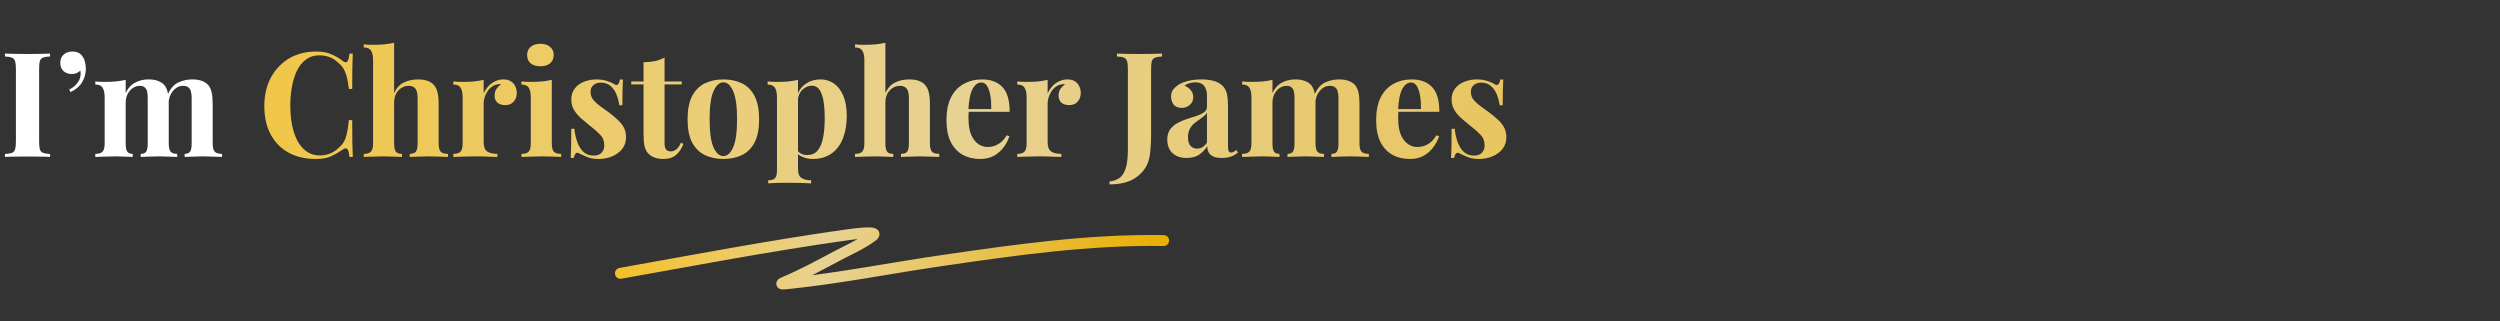 <svg xmlns="http://www.w3.org/2000/svg" width="685" height="88" viewBox="0 0 685 88" fill="none"><rect x="0" y="0" width="685" height="88" fill="#333333" stroke="none"/><path d="M13.72 14.68V15.48C12.867 15.507 12.213 15.613 11.76 15.8C11.333 15.96 11.053 16.28 10.92 16.76C10.787 17.213 10.72 17.933 10.72 18.92V38.76C10.72 39.72 10.787 40.44 10.92 40.92C11.08 41.4 11.373 41.72 11.8 41.88C12.227 42.04 12.867 42.147 13.72 42.2V43C13 42.947 12.093 42.92 11 42.92C9.907 42.893 8.8 42.88 7.68 42.88C6.373 42.88 5.16 42.893 4.04 42.92C2.947 42.92 2.053 42.947 1.36 43V42.2C2.213 42.147 2.853 42.04 3.28 41.88C3.707 41.72 3.987 41.4 4.12 40.92C4.28 40.44 4.36 39.72 4.36 38.76V18.92C4.36 17.933 4.28 17.213 4.12 16.76C3.987 16.28 3.693 15.96 3.24 15.8C2.813 15.613 2.187 15.507 1.36 15.48V14.68C2.053 14.707 2.947 14.733 4.04 14.76C5.16 14.787 6.373 14.8 7.68 14.8C8.8 14.8 9.907 14.787 11 14.76C12.093 14.733 13 14.707 13.72 14.68ZM19.799 14.12C20.466 14.12 21.039 14.24 21.519 14.48C21.999 14.72 22.372 15.067 22.639 15.52C22.932 15.893 23.146 16.387 23.279 17C23.439 17.613 23.519 18.227 23.519 18.84C23.519 20.173 23.172 21.413 22.479 22.56C21.812 23.68 20.759 24.573 19.319 25.24L18.959 24.52C19.706 24.2 20.372 23.707 20.959 23.04C21.546 22.373 21.892 21.693 21.999 21C22.132 20.413 22.132 19.853 21.999 19.32C21.412 19.96 20.639 20.28 19.679 20.28C18.746 20.28 17.986 20.013 17.399 19.48C16.812 18.92 16.519 18.16 16.519 17.2C16.519 16.267 16.826 15.52 17.439 14.96C18.079 14.4 18.866 14.12 19.799 14.12ZM40.636 21.76C41.756 21.76 42.663 21.907 43.356 22.2C44.05 22.467 44.61 22.84 45.036 23.32C45.463 23.827 45.77 24.493 45.956 25.32C46.143 26.12 46.236 27.187 46.236 28.52V39.28C46.236 40.4 46.41 41.16 46.756 41.56C47.103 41.96 47.703 42.16 48.556 42.16V43C48.076 42.973 47.343 42.947 46.356 42.92C45.396 42.867 44.45 42.84 43.516 42.84C42.556 42.84 41.61 42.867 40.676 42.92C39.743 42.947 39.036 42.973 38.556 43V42.16C39.276 42.16 39.77 41.96 40.036 41.56C40.33 41.16 40.476 40.4 40.476 39.28V26.84C40.476 26.173 40.423 25.6 40.316 25.12C40.21 24.613 39.996 24.227 39.676 23.96C39.383 23.667 38.93 23.52 38.316 23.52C37.623 23.52 36.983 23.72 36.396 24.12C35.81 24.52 35.33 25.08 34.956 25.8C34.61 26.493 34.436 27.28 34.436 28.16V39.28C34.436 40.4 34.583 41.16 34.876 41.56C35.17 41.96 35.663 42.16 36.356 42.16V43C35.93 42.973 35.263 42.947 34.356 42.92C33.476 42.867 32.57 42.84 31.636 42.84C30.623 42.84 29.583 42.867 28.516 42.92C27.45 42.947 26.65 42.973 26.116 43V42.16C27.05 42.16 27.703 41.96 28.076 41.56C28.476 41.16 28.676 40.4 28.676 39.28V26.68C28.676 25.48 28.49 24.6 28.116 24.04C27.77 23.453 27.103 23.16 26.116 23.16V22.32C26.97 22.4 27.796 22.44 28.596 22.44C29.716 22.44 30.756 22.4 31.716 22.32C32.703 22.213 33.61 22.067 34.436 21.88V25.48C35.076 24.147 35.943 23.2 37.036 22.64C38.13 22.053 39.33 21.76 40.636 21.76ZM52.676 21.76C53.796 21.76 54.703 21.907 55.396 22.2C56.09 22.467 56.65 22.84 57.076 23.32C57.503 23.827 57.81 24.493 57.996 25.32C58.183 26.12 58.276 27.187 58.276 28.52V39.28C58.276 40.4 58.463 41.16 58.836 41.56C59.236 41.96 59.903 42.16 60.836 42.16V43C60.33 42.973 59.57 42.947 58.556 42.92C57.543 42.867 56.543 42.84 55.556 42.84C54.596 42.84 53.65 42.867 52.716 42.92C51.783 42.947 51.076 42.973 50.596 43V42.16C51.316 42.16 51.81 41.96 52.076 41.56C52.37 41.16 52.516 40.4 52.516 39.28V26.84C52.516 26.173 52.45 25.6 52.316 25.12C52.21 24.613 51.983 24.227 51.636 23.96C51.316 23.667 50.81 23.52 50.116 23.52C49.423 23.52 48.783 23.733 48.196 24.16C47.61 24.587 47.13 25.16 46.756 25.88C46.41 26.6 46.223 27.4 46.196 28.28L45.996 25.84C46.716 24.24 47.663 23.16 48.836 22.6C50.036 22.04 51.316 21.76 52.676 21.76Z" fill="white"></path><path d="M86.583 14.12C88.343 14.12 89.783 14.387 90.903 14.92C92.05 15.427 93.063 16.027 93.943 16.72C94.477 17.12 94.876 17.173 95.143 16.88C95.436 16.56 95.636 15.827 95.743 14.68H96.663C96.61 15.72 96.57 16.987 96.543 18.48C96.516 19.947 96.503 21.907 96.503 24.36H95.583C95.45 23.133 95.276 22.093 95.063 21.24C94.85 20.36 94.556 19.587 94.183 18.92C93.81 18.253 93.276 17.653 92.583 17.12C91.916 16.453 91.143 15.96 90.263 15.64C89.383 15.32 88.463 15.16 87.503 15.16C86.063 15.16 84.837 15.547 83.823 16.32C82.81 17.067 81.983 18.093 81.343 19.4C80.73 20.707 80.276 22.187 79.983 23.84C79.69 25.467 79.543 27.16 79.543 28.92C79.543 30.707 79.69 32.427 79.983 34.08C80.303 35.707 80.783 37.16 81.423 38.44C82.09 39.72 82.943 40.733 83.983 41.48C85.023 42.227 86.25 42.6 87.663 42.6C88.543 42.6 89.423 42.44 90.303 42.12C91.21 41.773 91.983 41.28 92.623 40.64C93.663 39.84 94.37 38.853 94.743 37.68C95.117 36.48 95.397 34.893 95.583 32.92H96.503C96.503 35.453 96.516 37.507 96.543 39.08C96.57 40.627 96.61 41.933 96.663 43H95.743C95.636 41.853 95.45 41.133 95.183 40.84C94.943 40.547 94.53 40.587 93.943 40.96C92.957 41.653 91.903 42.267 90.783 42.8C89.69 43.307 88.276 43.56 86.543 43.56C83.716 43.56 81.237 42.987 79.103 41.84C76.996 40.693 75.356 39.04 74.183 36.88C73.01 34.72 72.423 32.12 72.423 29.08C72.423 26.093 73.023 23.48 74.223 21.24C75.45 19 77.117 17.253 79.223 16C81.356 14.747 83.81 14.12 86.583 14.12ZM107.986 11.72V25.48C108.653 24.093 109.546 23.133 110.666 22.6C111.813 22.04 113.093 21.76 114.506 21.76C115.653 21.76 116.573 21.907 117.266 22.2C117.96 22.467 118.506 22.84 118.906 23.32C119.36 23.827 119.68 24.48 119.866 25.28C120.08 26.08 120.186 27.16 120.186 28.52V39.28C120.186 40.4 120.373 41.16 120.746 41.56C121.146 41.96 121.813 42.16 122.746 42.16V43C122.24 42.973 121.466 42.947 120.426 42.92C119.413 42.867 118.426 42.84 117.466 42.84C116.426 42.84 115.413 42.867 114.426 42.92C113.466 42.947 112.746 42.973 112.266 43V42.16C113.066 42.16 113.626 41.96 113.946 41.56C114.266 41.16 114.426 40.4 114.426 39.28V26.84C114.426 26.173 114.36 25.6 114.226 25.12C114.093 24.613 113.84 24.227 113.466 23.96C113.12 23.667 112.613 23.52 111.946 23.52C111.226 23.52 110.56 23.72 109.946 24.12C109.36 24.493 108.88 25.027 108.506 25.72C108.16 26.413 107.986 27.213 107.986 28.12V39.28C107.986 40.4 108.146 41.16 108.466 41.56C108.786 41.96 109.346 42.16 110.146 42.16V43C109.666 42.973 108.96 42.947 108.026 42.92C107.093 42.867 106.146 42.84 105.186 42.84C104.146 42.84 103.093 42.867 102.026 42.92C100.986 42.947 100.2 42.973 99.666 43V42.16C100.6 42.16 101.253 41.96 101.626 41.56C102.026 41.16 102.226 40.4 102.226 39.28V16.52C102.226 15.32 102.04 14.44 101.666 13.88C101.32 13.293 100.653 13 99.666 13V12.16C100.52 12.24 101.346 12.28 102.146 12.28C103.24 12.28 104.28 12.24 105.266 12.16C106.253 12.053 107.16 11.907 107.986 11.72ZM137.962 21.76C138.816 21.76 139.509 21.947 140.042 22.32C140.576 22.667 140.962 23.12 141.202 23.68C141.469 24.24 141.602 24.827 141.602 25.44C141.602 26.427 141.309 27.24 140.722 27.88C140.162 28.493 139.416 28.8 138.482 28.8C137.549 28.8 136.816 28.573 136.282 28.12C135.776 27.64 135.522 27.013 135.522 26.24C135.522 25.493 135.682 24.88 136.002 24.4C136.349 23.893 136.776 23.467 137.282 23.12C136.909 23.013 136.536 23.027 136.162 23.16C135.656 23.24 135.176 23.453 134.722 23.8C134.269 24.12 133.882 24.533 133.562 25.04C133.242 25.52 132.989 26.053 132.802 26.64C132.616 27.2 132.522 27.747 132.522 28.28V38.88C132.522 40.16 132.829 41.027 133.442 41.48C134.082 41.933 135.029 42.16 136.282 42.16V43C135.669 42.973 134.776 42.947 133.602 42.92C132.429 42.867 131.202 42.84 129.922 42.84C128.856 42.84 127.776 42.867 126.682 42.92C125.589 42.947 124.762 42.973 124.202 43V42.16C125.136 42.16 125.789 41.96 126.162 41.56C126.562 41.16 126.762 40.4 126.762 39.28V26.68C126.762 25.48 126.576 24.6 126.202 24.04C125.856 23.453 125.189 23.16 124.202 23.16V22.32C125.056 22.4 125.882 22.44 126.682 22.44C127.802 22.44 128.842 22.4 129.802 22.32C130.789 22.213 131.696 22.067 132.522 21.88V25.6C132.842 24.88 133.269 24.227 133.802 23.64C134.336 23.053 134.949 22.6 135.642 22.28C136.336 21.933 137.109 21.76 137.962 21.76ZM148.074 12C149.194 12 150.074 12.28 150.714 12.84C151.381 13.373 151.714 14.12 151.714 15.08C151.714 16.04 151.381 16.8 150.714 17.36C150.074 17.893 149.194 18.16 148.074 18.16C146.954 18.16 146.061 17.893 145.394 17.36C144.754 16.8 144.434 16.04 144.434 15.08C144.434 14.12 144.754 13.373 145.394 12.84C146.061 12.28 146.954 12 148.074 12ZM151.194 21.88V39.28C151.194 40.4 151.381 41.16 151.754 41.56C152.154 41.96 152.821 42.16 153.754 42.16V43C153.274 42.973 152.527 42.947 151.514 42.92C150.501 42.867 149.474 42.84 148.434 42.84C147.394 42.84 146.341 42.867 145.274 42.92C144.207 42.947 143.407 42.973 142.874 43V42.16C143.807 42.16 144.461 41.96 144.834 41.56C145.234 41.16 145.434 40.4 145.434 39.28V26.68C145.434 25.48 145.247 24.6 144.874 24.04C144.527 23.453 143.861 23.16 142.874 23.16V22.32C143.727 22.4 144.554 22.44 145.354 22.44C146.474 22.44 147.514 22.4 148.474 22.32C149.461 22.213 150.367 22.067 151.194 21.88ZM163.411 21.76C164.531 21.76 165.505 21.907 166.331 22.2C167.185 22.467 167.798 22.733 168.171 23C169.078 23.613 169.638 23.213 169.851 21.8H170.691C170.638 22.547 170.598 23.467 170.571 24.56C170.545 25.627 170.531 27.053 170.531 28.84H169.691C169.558 27.853 169.305 26.88 168.931 25.92C168.558 24.96 168.011 24.173 167.291 23.56C166.598 22.947 165.691 22.64 164.571 22.64C163.798 22.64 163.145 22.867 162.611 23.32C162.078 23.747 161.811 24.373 161.811 25.2C161.811 26 162.051 26.707 162.531 27.32C163.011 27.907 163.625 28.48 164.371 29.04C165.145 29.573 165.945 30.147 166.771 30.76C167.651 31.427 168.451 32.093 169.171 32.76C169.891 33.4 170.465 34.107 170.891 34.88C171.318 35.653 171.531 36.573 171.531 37.64C171.531 38.84 171.185 39.893 170.491 40.8C169.798 41.68 168.878 42.36 167.731 42.84C166.611 43.32 165.358 43.56 163.971 43.56C163.171 43.56 162.451 43.48 161.811 43.32C161.198 43.16 160.665 42.96 160.211 42.72C159.865 42.56 159.531 42.413 159.211 42.28C158.918 42.12 158.638 41.987 158.371 41.88C158.105 41.8 157.865 41.893 157.651 42.16C157.465 42.427 157.318 42.8 157.211 43.28H156.371C156.425 42.427 156.465 41.387 156.491 40.16C156.518 38.933 156.531 37.307 156.531 35.28H157.371C157.531 36.72 157.825 38 158.251 39.12C158.678 40.213 159.251 41.08 159.971 41.72C160.718 42.333 161.651 42.64 162.771 42.64C163.225 42.64 163.665 42.547 164.091 42.36C164.518 42.173 164.865 41.867 165.131 41.44C165.425 41.013 165.571 40.467 165.571 39.8C165.571 38.627 165.185 37.653 164.411 36.88C163.665 36.107 162.705 35.267 161.531 34.36C160.678 33.667 159.865 32.987 159.091 32.32C158.345 31.627 157.731 30.88 157.251 30.08C156.771 29.253 156.531 28.32 156.531 27.28C156.531 26.08 156.851 25.067 157.491 24.24C158.131 23.413 158.971 22.8 160.011 22.4C161.078 21.973 162.211 21.76 163.411 21.76ZM182.088 15.76V22.32H186.808V23.12H182.088V39.28C182.088 40.08 182.234 40.653 182.528 41C182.821 41.32 183.261 41.48 183.848 41.48C184.328 41.48 184.808 41.307 185.288 40.96C185.768 40.587 186.194 39.96 186.568 39.08L187.248 39.44C186.821 40.64 186.168 41.627 185.288 42.4C184.434 43.173 183.261 43.56 181.768 43.56C180.888 43.56 180.114 43.44 179.448 43.2C178.781 42.987 178.221 42.653 177.768 42.2C177.181 41.613 176.794 40.893 176.608 40.04C176.421 39.16 176.328 38.027 176.328 36.64V23.12H172.968V22.32H176.328V17.04C177.448 17.04 178.474 16.947 179.408 16.76C180.368 16.547 181.261 16.213 182.088 15.76ZM198.194 21.76C200.141 21.76 201.847 22.12 203.314 22.84C204.781 23.56 205.927 24.72 206.754 26.32C207.581 27.92 207.994 30.04 207.994 32.68C207.994 35.32 207.581 37.44 206.754 39.04C205.927 40.613 204.781 41.76 203.314 42.48C201.847 43.2 200.141 43.56 198.194 43.56C196.301 43.56 194.607 43.2 193.114 42.48C191.647 41.76 190.487 40.613 189.634 39.04C188.807 37.44 188.394 35.32 188.394 32.68C188.394 30.04 188.807 27.92 189.634 26.32C190.487 24.72 191.647 23.56 193.114 22.84C194.607 22.12 196.301 21.76 198.194 21.76ZM198.194 22.56C197.127 22.56 196.234 23.36 195.514 24.96C194.794 26.533 194.434 29.107 194.434 32.68C194.434 36.253 194.794 38.827 195.514 40.4C196.234 41.973 197.127 42.76 198.194 42.76C199.287 42.76 200.181 41.973 200.874 40.4C201.594 38.827 201.954 36.253 201.954 32.68C201.954 29.107 201.594 26.533 200.874 24.96C200.181 23.36 199.287 22.56 198.194 22.56ZM218.651 21.88V46.28C218.651 47.533 218.971 48.36 219.611 48.76C220.251 49.187 221.131 49.4 222.251 49.4V50.24C221.558 50.213 220.598 50.173 219.371 50.12C218.171 50.093 216.891 50.08 215.531 50.08C214.545 50.08 213.571 50.093 212.611 50.12C211.678 50.173 210.971 50.213 210.491 50.24V49.4C211.371 49.4 211.985 49.213 212.331 48.84C212.705 48.467 212.891 47.747 212.891 46.68V26.68C212.891 25.48 212.705 24.6 212.331 24.04C211.958 23.453 211.291 23.16 210.331 23.16V22.32C211.185 22.4 212.011 22.44 212.811 22.44C213.905 22.44 214.945 22.4 215.931 22.32C216.918 22.213 217.825 22.067 218.651 21.88ZM224.851 21.76C226.211 21.76 227.425 22.133 228.491 22.88C229.558 23.6 230.411 24.707 231.051 26.2C231.691 27.667 232.011 29.507 232.011 31.72C232.011 33.667 231.785 35.373 231.331 36.84C230.905 38.307 230.278 39.547 229.451 40.56C228.651 41.547 227.678 42.293 226.531 42.8C225.411 43.307 224.145 43.56 222.731 43.56C221.691 43.56 220.745 43.373 219.891 43C219.038 42.653 218.385 42.147 217.931 41.48L218.331 40.96C218.598 41.44 218.971 41.813 219.451 42.08C219.958 42.347 220.531 42.48 221.171 42.48C222.371 42.48 223.318 42.08 224.011 41.28C224.705 40.453 225.198 39.307 225.491 37.84C225.811 36.347 225.971 34.573 225.971 32.52C225.971 30.227 225.825 28.427 225.531 27.12C225.238 25.813 224.838 24.88 224.331 24.32C223.825 23.76 223.211 23.48 222.491 23.48C221.531 23.48 220.651 23.853 219.851 24.6C219.078 25.347 218.638 26.413 218.531 27.8L218.331 26.4C218.811 24.88 219.625 23.733 220.771 22.96C221.945 22.16 223.305 21.76 224.851 21.76ZM242.596 11.72V25.48C243.262 24.093 244.156 23.133 245.276 22.6C246.422 22.04 247.702 21.76 249.116 21.76C250.262 21.76 251.182 21.907 251.876 22.2C252.569 22.467 253.116 22.84 253.516 23.32C253.969 23.827 254.289 24.48 254.476 25.28C254.689 26.08 254.796 27.16 254.796 28.52V39.28C254.796 40.4 254.982 41.16 255.356 41.56C255.756 41.96 256.422 42.16 257.356 42.16V43C256.849 42.973 256.076 42.947 255.036 42.92C254.022 42.867 253.036 42.84 252.076 42.84C251.036 42.84 250.022 42.867 249.036 42.92C248.076 42.947 247.356 42.973 246.876 43V42.16C247.676 42.16 248.236 41.96 248.556 41.56C248.876 41.16 249.036 40.4 249.036 39.28V26.84C249.036 26.173 248.969 25.6 248.836 25.12C248.702 24.613 248.449 24.227 248.076 23.96C247.729 23.667 247.222 23.52 246.556 23.52C245.836 23.52 245.169 23.72 244.556 24.12C243.969 24.493 243.489 25.027 243.116 25.72C242.769 26.413 242.596 27.213 242.596 28.12V39.28C242.596 40.4 242.756 41.16 243.076 41.56C243.396 41.96 243.956 42.16 244.756 42.16V43C244.276 42.973 243.569 42.947 242.636 42.92C241.702 42.867 240.756 42.84 239.796 42.84C238.756 42.84 237.702 42.867 236.636 42.92C235.596 42.947 234.809 42.973 234.276 43V42.16C235.209 42.16 235.862 41.96 236.236 41.56C236.636 41.16 236.836 40.4 236.836 39.28V16.52C236.836 15.32 236.649 14.44 236.276 13.88C235.929 13.293 235.262 13 234.276 13V12.16C235.129 12.24 235.956 12.28 236.756 12.28C237.849 12.28 238.889 12.24 239.876 12.16C240.862 12.053 241.769 11.907 242.596 11.72ZM269.132 21.76C271.478 21.76 273.318 22.453 274.652 23.84C275.985 25.227 276.652 27.493 276.652 30.64H263.492L263.412 29.88H271.612C271.638 28.573 271.558 27.373 271.372 26.28C271.185 25.16 270.892 24.267 270.492 23.6C270.092 22.933 269.558 22.6 268.892 22.6C267.958 22.6 267.158 23.187 266.492 24.36C265.852 25.533 265.465 27.48 265.332 30.2L265.452 30.44C265.425 30.76 265.398 31.093 265.372 31.44C265.372 31.787 265.372 32.147 265.372 32.52C265.372 34.36 265.625 35.853 266.132 37C266.665 38.147 267.332 38.987 268.132 39.52C268.932 40.027 269.745 40.28 270.572 40.28C271.132 40.28 271.705 40.2 272.292 40.04C272.905 39.853 273.518 39.533 274.132 39.08C274.745 38.6 275.318 37.933 275.852 37.08L276.572 37.32C276.252 38.333 275.745 39.32 275.052 40.28C274.358 41.24 273.478 42.027 272.412 42.64C271.345 43.253 270.065 43.56 268.572 43.56C266.758 43.56 265.158 43.173 263.772 42.4C262.385 41.627 261.292 40.453 260.492 38.88C259.718 37.307 259.332 35.307 259.332 32.88C259.332 30.4 259.745 28.333 260.572 26.68C261.425 25.027 262.585 23.8 264.052 23C265.545 22.173 267.238 21.76 269.132 21.76ZM292.493 21.76C293.347 21.76 294.04 21.947 294.573 22.32C295.107 22.667 295.493 23.12 295.733 23.68C296 24.24 296.133 24.827 296.133 25.44C296.133 26.427 295.84 27.24 295.253 27.88C294.693 28.493 293.947 28.8 293.013 28.8C292.08 28.8 291.347 28.573 290.813 28.12C290.307 27.64 290.053 27.013 290.053 26.24C290.053 25.493 290.213 24.88 290.533 24.4C290.88 23.893 291.307 23.467 291.813 23.12C291.44 23.013 291.067 23.027 290.693 23.16C290.187 23.24 289.707 23.453 289.253 23.8C288.8 24.12 288.413 24.533 288.093 25.04C287.773 25.52 287.52 26.053 287.333 26.64C287.147 27.2 287.053 27.747 287.053 28.28V38.88C287.053 40.16 287.36 41.027 287.973 41.48C288.613 41.933 289.56 42.16 290.813 42.16V43C290.2 42.973 289.307 42.947 288.133 42.92C286.96 42.867 285.733 42.84 284.453 42.84C283.387 42.84 282.307 42.867 281.213 42.92C280.12 42.947 279.293 42.973 278.733 43V42.16C279.667 42.16 280.32 41.96 280.693 41.56C281.093 41.16 281.293 40.4 281.293 39.28V26.68C281.293 25.48 281.107 24.6 280.733 24.04C280.387 23.453 279.72 23.16 278.733 23.16V22.32C279.587 22.4 280.413 22.44 281.213 22.44C282.333 22.44 283.373 22.4 284.333 22.32C285.32 22.213 286.227 22.067 287.053 21.88V25.6C287.373 24.88 287.8 24.227 288.333 23.64C288.867 23.053 289.48 22.6 290.173 22.28C290.867 21.933 291.64 21.76 292.493 21.76ZM304.002 50.52V49.72C305.069 49.613 305.975 49.293 306.722 48.76C307.469 48.253 308.042 47.373 308.442 46.12C308.842 44.867 309.042 43.107 309.042 40.84V18.92C309.042 17.933 308.962 17.213 308.802 16.76C308.669 16.28 308.389 15.96 307.962 15.8C307.535 15.613 306.895 15.507 306.042 15.48V14.68C306.709 14.707 307.575 14.733 308.642 14.76C309.735 14.787 310.882 14.8 312.082 14.8C313.282 14.8 314.442 14.787 315.562 14.76C316.709 14.733 317.655 14.707 318.402 14.68V15.48C317.575 15.507 316.935 15.613 316.482 15.8C316.055 15.96 315.762 16.28 315.602 16.76C315.469 17.213 315.402 17.933 315.402 18.92V33.56C315.402 34.653 315.402 35.84 315.402 37.12C315.402 38.373 315.349 39.6 315.242 40.8C315.162 42 314.989 43.067 314.722 44C314.189 45.84 313.029 47.387 311.242 48.64C309.482 49.893 307.069 50.52 304.002 50.52ZM325.152 43.28C323.952 43.28 322.952 43.053 322.152 42.6C321.352 42.147 320.765 41.547 320.392 40.8C320.019 40.027 319.832 39.187 319.832 38.28C319.832 37.133 320.085 36.2 320.592 35.48C321.125 34.76 321.805 34.173 322.632 33.72C323.459 33.267 324.325 32.893 325.232 32.6C326.165 32.307 327.045 32.027 327.872 31.76C328.725 31.467 329.405 31.133 329.912 30.76C330.445 30.36 330.712 29.853 330.712 29.24V26.12C330.712 25.427 330.592 24.813 330.352 24.28C330.139 23.72 329.792 23.293 329.312 23C328.859 22.707 328.259 22.56 327.512 22.56C326.979 22.56 326.445 22.64 325.912 22.8C325.379 22.933 324.939 23.173 324.592 23.52C325.339 23.787 325.912 24.2 326.312 24.76C326.739 25.293 326.952 25.907 326.952 26.6C326.952 27.507 326.632 28.227 325.992 28.76C325.379 29.293 324.645 29.56 323.792 29.56C322.832 29.56 322.099 29.267 321.592 28.68C321.112 28.067 320.872 27.333 320.872 26.48C320.872 25.707 321.059 25.067 321.432 24.56C321.832 24.053 322.379 23.573 323.072 23.12C323.819 22.693 324.712 22.36 325.752 22.12C326.819 21.88 327.965 21.76 329.192 21.76C330.419 21.76 331.525 21.893 332.512 22.16C333.499 22.4 334.325 22.853 334.992 23.52C335.605 24.133 336.005 24.893 336.192 25.8C336.379 26.68 336.472 27.8 336.472 29.16V40.04C336.472 40.707 336.539 41.173 336.672 41.44C336.805 41.68 337.032 41.8 337.352 41.8C337.592 41.8 337.819 41.733 338.032 41.6C338.272 41.467 338.525 41.307 338.792 41.12L339.192 41.8C338.632 42.28 337.979 42.653 337.232 42.92C336.512 43.16 335.699 43.28 334.792 43.28C333.805 43.28 333.019 43.147 332.432 42.88C331.845 42.587 331.419 42.2 331.152 41.72C330.912 41.24 330.792 40.68 330.792 40.04C330.152 41.053 329.379 41.853 328.472 42.44C327.565 43 326.459 43.28 325.152 43.28ZM327.992 40.72C328.525 40.72 329.005 40.6 329.432 40.36C329.885 40.093 330.312 39.667 330.712 39.08V30.88C330.472 31.28 330.139 31.64 329.712 31.96C329.285 32.28 328.832 32.613 328.352 32.96C327.872 33.28 327.405 33.64 326.952 34.04C326.525 34.44 326.179 34.933 325.912 35.52C325.645 36.107 325.512 36.813 325.512 37.64C325.512 38.68 325.739 39.453 326.192 39.96C326.645 40.467 327.245 40.72 327.992 40.72ZM354.855 21.76C355.975 21.76 356.882 21.907 357.575 22.2C358.268 22.467 358.828 22.84 359.255 23.32C359.682 23.827 359.988 24.493 360.175 25.32C360.362 26.12 360.455 27.187 360.455 28.52V39.28C360.455 40.4 360.628 41.16 360.975 41.56C361.322 41.96 361.922 42.16 362.775 42.16V43C362.295 42.973 361.562 42.947 360.575 42.92C359.615 42.867 358.668 42.84 357.735 42.84C356.775 42.84 355.828 42.867 354.895 42.92C353.962 42.947 353.255 42.973 352.775 43V42.16C353.495 42.16 353.988 41.96 354.255 41.56C354.548 41.16 354.695 40.4 354.695 39.28V26.84C354.695 26.173 354.642 25.6 354.535 25.12C354.428 24.613 354.215 24.227 353.895 23.96C353.602 23.667 353.148 23.52 352.535 23.52C351.842 23.52 351.202 23.72 350.615 24.12C350.028 24.52 349.548 25.08 349.175 25.8C348.828 26.493 348.655 27.28 348.655 28.16V39.28C348.655 40.4 348.802 41.16 349.095 41.56C349.388 41.96 349.882 42.16 350.575 42.16V43C350.148 42.973 349.482 42.947 348.575 42.92C347.695 42.867 346.788 42.84 345.855 42.84C344.842 42.84 343.802 42.867 342.735 42.92C341.668 42.947 340.868 42.973 340.335 43V42.16C341.268 42.16 341.922 41.96 342.295 41.56C342.695 41.16 342.895 40.4 342.895 39.28V26.68C342.895 25.48 342.708 24.6 342.335 24.04C341.988 23.453 341.322 23.16 340.335 23.16V22.32C341.188 22.4 342.015 22.44 342.815 22.44C343.935 22.44 344.975 22.4 345.935 22.32C346.922 22.213 347.828 22.067 348.655 21.88V25.48C349.295 24.147 350.162 23.2 351.255 22.64C352.348 22.053 353.548 21.76 354.855 21.76ZM366.895 21.76C368.015 21.76 368.922 21.907 369.615 22.2C370.308 22.467 370.868 22.84 371.295 23.32C371.722 23.827 372.028 24.493 372.215 25.32C372.402 26.12 372.495 27.187 372.495 28.52V39.28C372.495 40.4 372.682 41.16 373.055 41.56C373.455 41.96 374.122 42.16 375.055 42.16V43C374.548 42.973 373.788 42.947 372.775 42.92C371.762 42.867 370.762 42.84 369.775 42.84C368.815 42.84 367.868 42.867 366.935 42.92C366.002 42.947 365.295 42.973 364.815 43V42.16C365.535 42.16 366.028 41.96 366.295 41.56C366.588 41.16 366.735 40.4 366.735 39.28V26.84C366.735 26.173 366.668 25.6 366.535 25.12C366.428 24.613 366.202 24.227 365.855 23.96C365.535 23.667 365.028 23.52 364.335 23.52C363.642 23.52 363.002 23.733 362.415 24.16C361.828 24.587 361.348 25.16 360.975 25.88C360.628 26.6 360.442 27.4 360.415 28.28L360.215 25.84C360.935 24.24 361.882 23.16 363.055 22.6C364.255 22.04 365.535 21.76 366.895 21.76ZM386.866 21.76C389.213 21.76 391.053 22.453 392.386 23.84C393.719 25.227 394.386 27.493 394.386 30.64H381.226L381.146 29.88H389.346C389.373 28.573 389.293 27.373 389.106 26.28C388.919 25.16 388.626 24.267 388.226 23.6C387.826 22.933 387.293 22.6 386.626 22.6C385.693 22.6 384.893 23.187 384.226 24.36C383.586 25.533 383.199 27.48 383.066 30.2L383.186 30.44C383.159 30.76 383.133 31.093 383.106 31.44C383.106 31.787 383.106 32.147 383.106 32.52C383.106 34.36 383.359 35.853 383.866 37C384.399 38.147 385.066 38.987 385.866 39.52C386.666 40.027 387.479 40.28 388.306 40.28C388.866 40.28 389.439 40.2 390.026 40.04C390.639 39.853 391.253 39.533 391.866 39.08C392.479 38.6 393.053 37.933 393.586 37.08L394.306 37.32C393.986 38.333 393.479 39.32 392.786 40.28C392.093 41.24 391.213 42.027 390.146 42.64C389.079 43.253 387.799 43.56 386.306 43.56C384.493 43.56 382.893 43.173 381.506 42.4C380.119 41.627 379.026 40.453 378.226 38.88C377.453 37.307 377.066 35.307 377.066 32.88C377.066 30.4 377.479 28.333 378.306 26.68C379.159 25.027 380.319 23.8 381.786 23C383.279 22.173 384.973 21.76 386.866 21.76ZM404.622 21.76C405.742 21.76 406.716 21.907 407.542 22.2C408.396 22.467 409.009 22.733 409.382 23C410.289 23.613 410.849 23.213 411.062 21.8H411.902C411.849 22.547 411.809 23.467 411.782 24.56C411.756 25.627 411.742 27.053 411.742 28.84H410.902C410.769 27.853 410.516 26.88 410.142 25.92C409.769 24.96 409.222 24.173 408.502 23.56C407.809 22.947 406.902 22.64 405.782 22.64C405.009 22.64 404.356 22.867 403.822 23.32C403.289 23.747 403.022 24.373 403.022 25.2C403.022 26 403.262 26.707 403.742 27.32C404.222 27.907 404.836 28.48 405.582 29.04C406.356 29.573 407.156 30.147 407.982 30.76C408.862 31.427 409.662 32.093 410.382 32.76C411.102 33.4 411.676 34.107 412.102 34.88C412.529 35.653 412.742 36.573 412.742 37.64C412.742 38.84 412.396 39.893 411.702 40.8C411.009 41.68 410.089 42.36 408.942 42.84C407.822 43.32 406.569 43.56 405.182 43.56C404.382 43.56 403.662 43.48 403.022 43.32C402.409 43.16 401.876 42.96 401.422 42.72C401.076 42.56 400.742 42.413 400.422 42.28C400.129 42.12 399.849 41.987 399.582 41.88C399.316 41.8 399.076 41.893 398.862 42.16C398.676 42.427 398.529 42.8 398.422 43.28H397.582C397.636 42.427 397.676 41.387 397.702 40.16C397.729 38.933 397.742 37.307 397.742 35.28H398.582C398.742 36.72 399.036 38 399.462 39.12C399.889 40.213 400.462 41.08 401.182 41.72C401.929 42.333 402.862 42.64 403.982 42.64C404.436 42.64 404.876 42.547 405.302 42.36C405.729 42.173 406.076 41.867 406.342 41.44C406.636 41.013 406.782 40.467 406.782 39.8C406.782 38.627 406.396 37.653 405.622 36.88C404.876 36.107 403.916 35.267 402.742 34.36C401.889 33.667 401.076 32.987 400.302 32.32C399.556 31.627 398.942 30.88 398.462 30.08C397.982 29.253 397.742 28.32 397.742 27.28C397.742 26.08 398.062 25.067 398.702 24.24C399.342 23.413 400.182 22.8 401.222 22.4C402.289 21.973 403.422 21.76 404.622 21.76Z" fill="url(#paint0_linear_2019_125)"></path><path d="M170 74.89C190.367 71.266 210.724 67.384 231.211 64.474C233.822 64.103 241.233 63.073 239.12 64.651C236.088 66.917 232.387 68.513 229.067 70.277C224.468 72.72 219.918 75.207 215.112 77.221C213.16 78.038 214.676 77.833 216.491 77.641C230.4 76.17 244.192 73.421 258.026 71.406C278.156 68.473 298.461 65.577 318.832 65.91" stroke="url(#paint1_linear_2019_125)" stroke-width="3" stroke-linecap="round"></path><defs><linearGradient id="paint0_linear_2019_125" x1="0" y1="26.5" x2="685" y2="26.5" gradientUnits="userSpaceOnUse"><stop stop-color="#F3C12B"></stop><stop offset="0.38" stop-color="#E8D293"></stop><stop offset="1" stop-color="#E9AF03"></stop></linearGradient><linearGradient id="paint1_linear_2019_125" x1="170.962" y1="63.945" x2="317.87" y2="76.855" gradientUnits="userSpaceOnUse"><stop stop-color="#F3C12B"></stop><stop offset="0.38" stop-color="#E8D293"></stop><stop offset="1" stop-color="#E9AF03"></stop></linearGradient></defs></svg>
